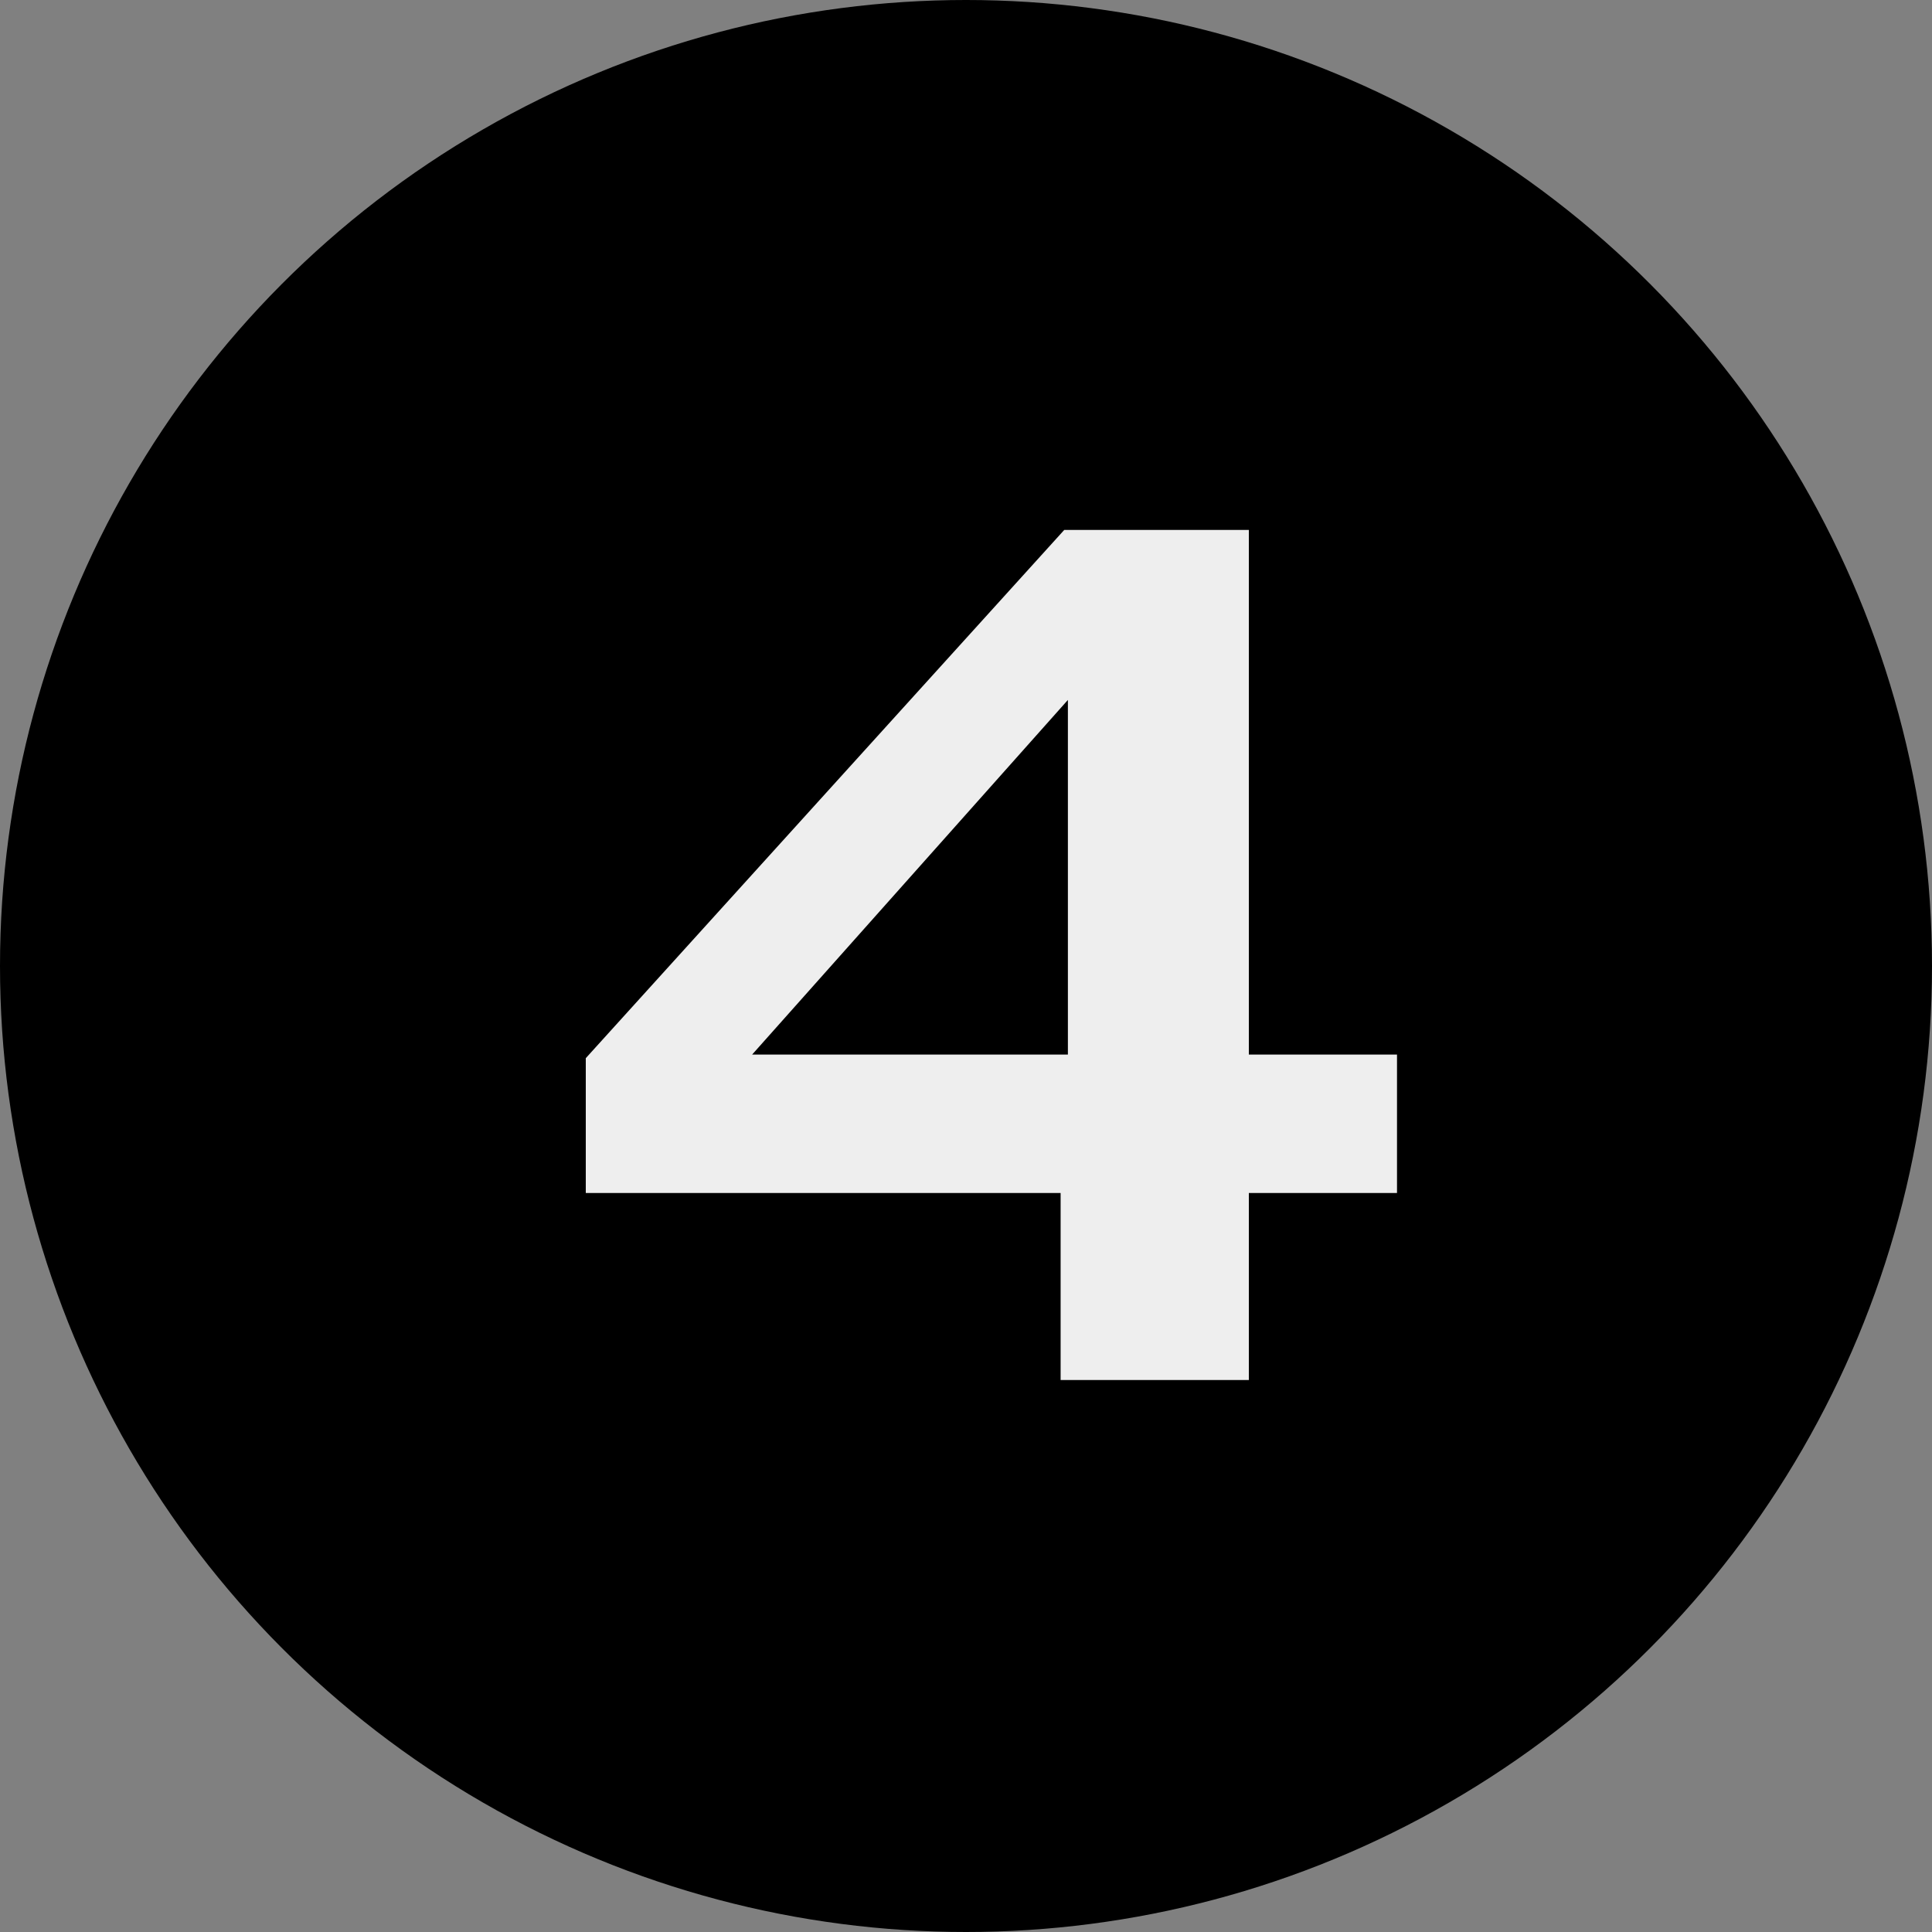 <?xml version="1.0" encoding="UTF-8"?> <svg xmlns="http://www.w3.org/2000/svg" width="35" height="35" viewBox="0 0 35 35" fill="none"><rect x="0" y="0" width="35" height="35" fill="#808080" stroke="none"/><circle cx="17.5" cy="17.5" r="17.5" fill="black"></circle><path d="M13.626 19.104H19.346V12.68L13.626 19.104ZM19.214 21.612H10.612V19.17L19.28 9.6H22.624V19.104H25.308V21.612H22.624V25H19.214V21.612Z" fill="#EEEEEE"></path></svg> 